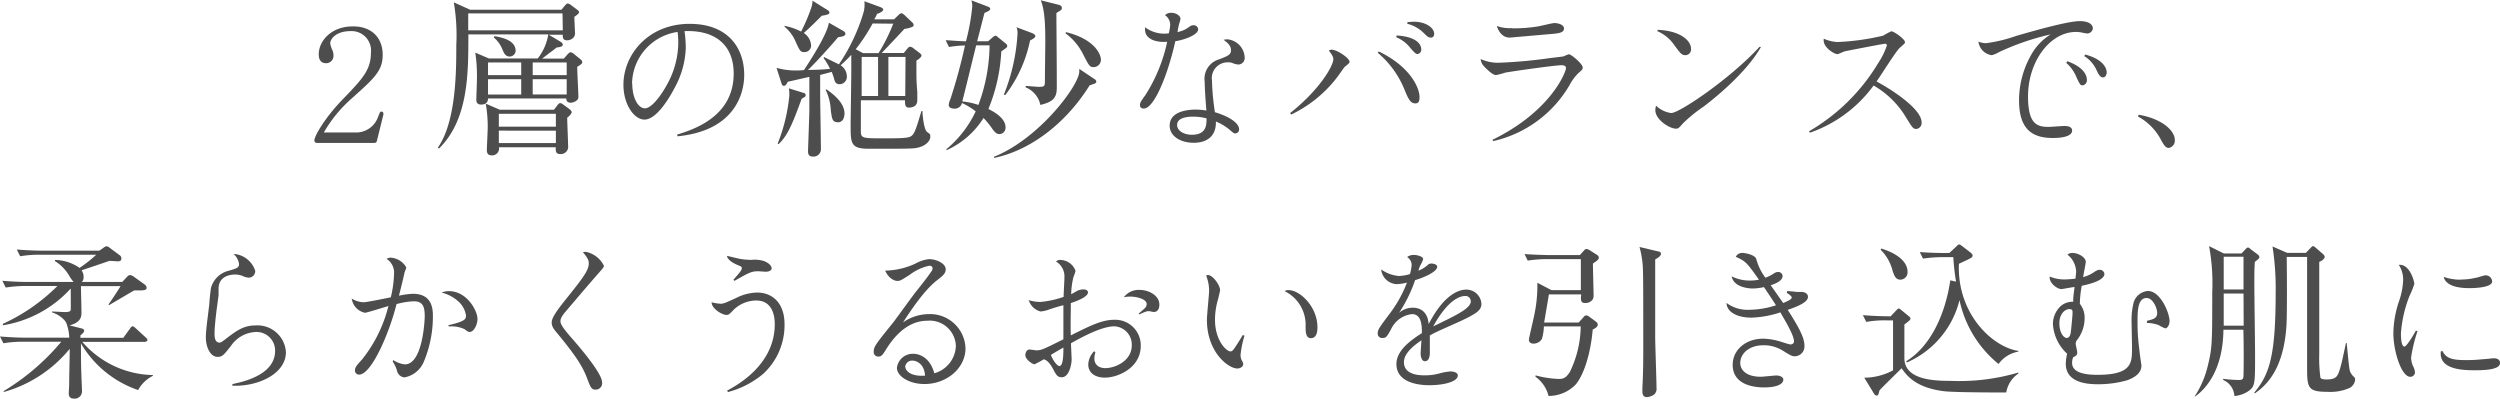<svg xmlns="http://www.w3.org/2000/svg" viewBox="0 0 339.69 54.16"><defs><style>.cls-1{fill:#4d4d4d;}</style></defs><g id="レイヤー_2" data-name="レイヤー 2"><g id="レイヤー_1-2" data-name="レイヤー 1"><path class="cls-1" d="M48.23,18a3.15,3.15,0,0,0,3.14-2.12c.27-.65.27-.72.44-.72s.34.13.28.43l-.87,3.51a.36.36,0,0,1-.4.32H43.16c-.15,0-.44,0-.44-.36,0-.58,1.43-3.05,3.75-5.46,2.78-2.88,3.93-4.08,3.93-6.45a2.64,2.64,0,0,0-2.8-2.92c-1.85,0-2.73,1-2.73,1.67a3.35,3.35,0,0,0,.29.91,1.66,1.66,0,0,1,.15.68,1,1,0,0,1-1,1.1c-.74,0-1-.53-1-1.19,0-1.92,1.79-3.81,4.58-3.81C50.42,3.54,52,5.07,52,7.46c0,2.15-1.14,3.17-4.17,5.88A18.42,18.42,0,0,0,44,18Z"/><path class="cls-1" d="M78.43,9.08c0,.65.16,3.55.16,4.12s-.87.76-1,.76-.67,0-.64-.58H66.31c0,.56-.37.83-.92.83s-.67-.32-.67-.64.07-2,.07-2.35a21.61,21.61,0,0,0-.21-4.07l1.84.79h6.65A7.12,7.12,0,0,0,74.5,4.67H63.64c0,5.4,0,11.59-4,15.52l-.14-.14C62,16.49,62,9.57,62,6.14A26.59,26.59,0,0,0,61.66.32l2.21,1H76.29l.46-.56c.14-.16.28-.29.37-.29a.81.81,0,0,1,.44.2l.89.67c.14.11.23.21.23.32s-.14.3-.64.62c0,.37.09,2.05.09,2.25,0,.74-.76.95-1.06.95-.64,0-.62-.46-.6-.76h-1.9l1.67,1a.5.5,0,0,1,.23.35c0,.25-.32.32-.85.39a12.87,12.87,0,0,1-1.1.83c0,.05-.12.09-.85.67h2.94l.49-.56c.13-.13.29-.3.43-.3a.83.83,0,0,1,.42.21l.92.74a.6.6,0,0,1,.25.41C79.12,8.6,79,8.74,78.43,9.08Zm-2-7.26H63.62v2.3H76.47ZM77.07,16c0,.6.12,3.23.12,3.75a1,1,0,0,1-1.06,1.18c-.55,0-.62-.3-.62-.72,0,0,0-.14,0-.2H67.8a.94.94,0,0,1-1,1.1c-.65,0-.65-.53-.65-.76s.12-2.62.12-3.1A18,18,0,0,0,66,14.08l1.91.83h7.36l.46-.6c.09-.14.27-.3.37-.3a.66.66,0,0,1,.41.18l.85.62c.16.12.32.3.32.44S77.49,15.66,77.07,16ZM70.82,8.49H66.31v1.72h4.51Zm0,2.27H66.31v2.08h4.51ZM69.25,7.68c-.55,0-.76-.41-1-1a4,4,0,0,0-1.15-1.58l.09-.19c1.38.23,2.87.71,2.87,2A.81.81,0,0,1,69.25,7.68Zm6.28,7.78H67.78v1.75h7.75Zm0,2.29H67.78v1.69h7.75ZM77,8.49H72.38v1.72H77Zm0,2.27H72.38v2.08H77Z"/><path class="cls-1" d="M92,18.29c2.28-.71,7.69-2.45,7.69-8.29,0-3.84-2.45-5.94-6.68-5.77a16.54,16.54,0,0,1,.17,2.33A12.08,12.08,0,0,1,91.63,12c-1.12,2.14-2.68,4.25-4.06,4.25s-2.86-2-2.86-4.74c0-4.07,3.35-8.27,9-8.27,5.41,0,7.41,3.5,7.41,6.92,0,.82,0,7.47-9.06,8.36Zm-6.09-6.92c0,1.91.78,3.35,1.73,3.35.79,0,2-1.42,3-3.24a11.91,11.91,0,0,0,1.52-5.55,12.41,12.41,0,0,0-.09-1.59A7.21,7.21,0,0,0,85.88,11.37Z"/><path class="cls-1" d="M124.93,20c-.69.23-1.31.21-6.92.21-2.43,0-2.43-.76-2.43-3.22,0-1,.09-6.16.09-7.31,0-.76,0-1.5,0-2.23a17,17,0,0,1-1.45,1.42,1.83,1.83,0,0,1,.85,1.57,1,1,0,0,1-1,1c-.53,0-.65-.39-.72-.67a8.27,8.27,0,0,0-.34-1c-.37.09-.72.2-1.57.41,0,.37,0,1.72,0,2.6,0,1.06.1,6.23.1,7.4a1,1,0,0,1-1.13,1.09c-.44,0-.62-.26-.62-.69,0-.14.18-5.09.18-5.43V10.44c-1,.23-2.5.58-2.94.67-.14.3-.28.55-.51.55s-.27-.18-.32-.3l-.69-2.14a9.85,9.85,0,0,0,3.73.3c.16-.25,3.19-4.74,3.38-6.44l2,1.15a.45.45,0,0,1,.25.35c0,.27-.23.37-1,.48-.62.78-3.22,3.66-4.09,4.44.92,0,2.11-.05,3-.14a8.74,8.74,0,0,0-.87-1.47l.07-.14c.28.16,1.7.83,2,1a25.23,25.23,0,0,0,3.38-7.16,4.2,4.2,0,0,0,.09-1.42l2.19.8c.23.1.37.21.37.33s-.14.36-.85.59c0,.1-.3.62-.37.74h2.69l.62-.6c.18-.18.3-.23.39-.23s.23.09.39.23l1.06,1a.62.62,0,0,1,.21.37.32.32,0,0,1-.19.25,4,4,0,0,1-1.08.28c-.43.48-2.58,2.76-3.08,3.27h3l.48-.58c.14-.18.28-.27.37-.27a.85.85,0,0,1,.51.25l.85.64c.13.12.2.21.2.32s-.25.44-.69.67V9.61c0,.79,0,1.59.12,2.88,0,.23,0,.64,0,1.13,0,.75-.55,1-1.17,1-.41,0-.53-.32-.5-1h-6V17.8c0,1,.2,1,3.28,1,.74,0,2.19,0,2.84-.09,1.08-.14,1.14-.39,2.11-3.62l.14,0c0,.55.2,2.51.62,2.83s.44.3.44.57C126.48,19.07,125.83,19.76,124.93,20Zm-16-6.6c-1.26,3.47-1.9,5-3.14,6.19l-.12-.09A23.42,23.42,0,0,0,107.25,13c0-.41,0-.78-.07-1l2,.62a.32.32,0,0,1,.29.32C109.52,13.09,109.27,13.23,108.9,13.43Zm2.76-11.29c-.16.16-1.9,1.91-2.48,2.37a2.17,2.17,0,0,1,1,1.68.89.89,0,0,1-.92.92c-.53,0-.6-.14-1.22-1.5a5.24,5.24,0,0,0-1.47-1.95l0-.12a8.51,8.51,0,0,1,2.25.78,23.13,23.13,0,0,0,1.34-3.12A3.15,3.15,0,0,0,110.4.09l2.09,1.31a.39.39,0,0,1,.21.3C112.7,1.91,112.52,2,111.66,2.14Zm2.12,14.49c-.71,0-.76-.44-.92-1.57a7.2,7.2,0,0,0-.69-2.8l.07-.11c1.29.89,2.48,2,2.48,3.33C114.72,15.85,114.63,16.63,113.78,16.63Zm4.76-13.41a24.56,24.56,0,0,1-2.3,3.5l1,.53h2.1a24.33,24.33,0,0,0,2-4Zm.74,4.55h-2.23v5.3h2.23Zm3.73,0h-2.33v5.3H123Z"/><path class="cls-1" d="M134.89,5.06a1,1,0,0,1,.37-.21c.12,0,.19.07.37.23l1,.81c.13.11.23.2.23.37s-.1.23-.81.73a23.54,23.54,0,0,1-1.75,7.82c.6.3,2.33,1.18,2.33,2.49a.86.86,0,0,1-.81.92c-.34,0-.6-.14-1.08-.85a12.19,12.19,0,0,0-1.1-1.34,11.49,11.49,0,0,1-5,4.37l-.07-.11a14.85,14.85,0,0,0,4-5.16A9.11,9.11,0,0,0,130.71,14a1,1,0,0,1-1.06.76c-.3,0-.74-.11-.74-.5a2.2,2.2,0,0,1,.21-.74,73.66,73.66,0,0,0,2-7.34,13.53,13.53,0,0,0-2.17.21l-.46-.92c.62,0,1.45.12,2.76.14a28.71,28.71,0,0,0,.85-4.65A3,3,0,0,0,132,.05l2.16.82c.27.12.39.17.39.37s-.62.46-.78.51c-.16.6-.85,3.31-1,3.86h1.49Zm-2.25,1.1c-.28,1.09-1.56,6.4-1.89,7.62a9.4,9.4,0,0,1,2.19.48,23.88,23.88,0,0,0,1.52-8.1Zm16,4.54c.16.09.32.2.32.39s-.09.25-.9.5c-3.4,5.45-8.35,8.93-13,9.87l0-.16c6.16-2.46,11.59-9.73,11.59-11.59V9.36Zm-8.42-6.21c.41.16.46.36.46.43,0,.23-.55.49-.72.58a18.14,18.14,0,0,1-3.38,7.43l-.18-.07a26.13,26.13,0,0,0,1.86-8.33,2.22,2.22,0,0,0-.14-.83ZM143.73.62c.36.09.55.19.55.46s-.09.28-.74.69c0,1.61.07,8.81.05,10.26s-.76,1.86-2.23,2.23a3.29,3.29,0,0,0-2-2.39l0-.19c.25,0,1.56.12,1.77.12.85,0,.85-.09.85-1,0-.8.05-4.34.05-5.06,0-1.67,0-4.25-.62-5.7Zm1.12,3.75c3.87.94,4.74,3,4.74,3.75a1,1,0,0,1-1,1c-.53,0-.62-.19-1.4-1.7a7.92,7.92,0,0,0-2.42-2.9Z"/><path class="cls-1" d="M161.36,3.81c.44-.32.55-.38.8-.38a.59.59,0,0,1,.64.55c0,.81-2.06,1.47-3.1,1.62-1.08,4.8-2.92,9.15-4.28,9.15-.46,0-.53-.31-.53-.48,0-.32.19-.59.7-1.29a21.77,21.77,0,0,0,3-7.3c-2,.13-3-.64-3-1.61a1.14,1.14,0,0,1,0-.36,4.38,4.38,0,0,0,3.22.82A7.08,7.08,0,0,0,159,3.41a1.59,1.59,0,0,0-.7-1.35,1.15,1.15,0,0,1,.87-.32c.64,0,1.23.4,1.23.84a5.61,5.61,0,0,1-.17.62A8.2,8.2,0,0,0,160,4.36,4,4,0,0,0,161.36,3.81Zm5.39,1.53a2.58,2.58,0,0,1,2.37,2.43.89.89,0,0,1-.85,1,2.71,2.71,0,0,1-.82-.21,1.53,1.53,0,0,0-.55-.09,2.15,2.15,0,0,0-2.22,2.48,32.21,32.21,0,0,0,.4,4.3c2.32.69,3.28,1.63,3.28,2.3a.53.53,0,0,1-.48.58c-.17,0-.24,0-.77-.47a7.1,7.1,0,0,0-1.9-1.15c.06,2.25-1.52,2.89-3,2.89-1.89,0-3.28-.95-3.28-2.33,0-1.7,1.88-2.18,3.57-2.18a9.2,9.2,0,0,1,1.42.13c-.08-.91-.23-3-.23-3.9a2.75,2.75,0,0,1,2-3.07c1.23-.48,1.57-.63,1.57-1.25s-.49-1-1-1.39A2.49,2.49,0,0,1,166.75,5.34Zm-4.58,10.51c-.45,0-2.23,0-2.23,1.12,0,.85,1,1.34,2,1.34,2,0,2-1.36,2-2.23A7.38,7.38,0,0,0,162.17,15.85Z"/><path class="cls-1" d="M175.29,15.37c4-3.16,5.88-6.41,5.88-7.35,0-.19-.08-.48-.61-1.14a.66.66,0,0,1,.4-.13c.68,0,2.42,1.13,2.42,1.68,0,.17-.66.63-.74.74s-.85,1.2-1,1.39a17.2,17.2,0,0,1-6.19,5ZM187.36,7c4.36,2.12,5.52,5,5.52,6.18,0,.61-.15.87-.57.87-.64,0-.93-.53-1.48-1.89a12.86,12.86,0,0,0-3.64-5Zm2.42-2.18c3,.19,3.34,1.42,3.34,1.9a.59.59,0,0,1-.51.62c-.21,0-.35-.11-.91-.74a4.77,4.77,0,0,0-2-1.55ZM191.25,3c.3,0,.55-.05.83-.05,1.75,0,2.79.89,2.79,1.64,0,.25-.11.52-.45.52s-.5-.16-.95-.61a4.86,4.86,0,0,0-2.26-1.27Z"/><path class="cls-1" d="M202.78,19c7.94-3.87,10-9.21,10-9.76,0-.25-.23-.38-.61-.38-.74,0-5.7.68-7.61,1a11.94,11.94,0,0,1-1.27.34c-.39,0-.89-.46-1.11-.66-.84-.76-.91-1-1-1.52a5.67,5.67,0,0,0,2.61.5,66.47,66.47,0,0,0,6.83-.63c1.44-.17,1.61-.19,1.86-.24a4.76,4.76,0,0,1,.69-.28c.32,0,1.88,1.31,1.88,1.79,0,.21,0,.28-.57.76a6.6,6.6,0,0,0-1.22,1.65,16.09,16.09,0,0,1-10.36,7.6Zm2.66-15.15a20.37,20.37,0,0,0,3.64-.28c.34-.06,1.84-.44,2.16-.44s1.27.17,1.27.74-.68.67-1.86.76l-5.51.48c-1.21,0-1.65-1.22-1.76-1.58A5.18,5.18,0,0,0,205.44,3.82Z"/><path class="cls-1" d="M239.27,6.39c-2.08,3.63-6.5,7.11-7.77,8.08a19.32,19.32,0,0,0-2.84,2.31c-.55.62-.61.7-.95.7-.85,0-2.79-1.21-2.79-2.52a2.28,2.28,0,0,1,.1-.6,3.66,3.66,0,0,0,2.06,1c1.1,0,8-4.64,12-9Zm-14-2.34c3.23.16,4.5,1.56,4.5,2.58a.78.78,0,0,1-.74.87c-.53,0-.7-.24-1.54-1.38a5.33,5.33,0,0,0-2.31-1.89Z"/><path class="cls-1" d="M245.8,17.84a26.38,26.38,0,0,0,9.39-9.25,10.22,10.22,0,0,0,1.19-2.4.23.23,0,0,0-.23-.25c-.22,0-5,.93-5.34,1-.19,0-1,.42-1.16.42-.36,0-2.05-.91-1.84-2.1a5.15,5.15,0,0,0,1.86.45,32.25,32.25,0,0,0,6.22-.87,8.51,8.51,0,0,1,1.1-.59c.34,0,1.86,1.06,1.86,1.5,0,.19-.67.68-.78.81-.59.61-2.62,3.87-3.09,4.51,1.88,1,6.12,3.68,6.12,5.56a.81.81,0,0,1-.7.89c-.45,0-.55-.17-1.4-1.54a12.28,12.28,0,0,0-4.42-4.36,18.09,18.09,0,0,1-8.65,6.41Z"/><path class="cls-1" d="M269.84,5.87a20,20,0,0,0,4.14-1c2-.57,6.89-2,8.63-2,1.25,0,1.76.49,1.76,1a.79.79,0,0,1-.77.68,4.43,4.43,0,0,1-.72-.13,4.63,4.63,0,0,0-.8-.08c-3.53,0-6.52,4-6.52,8.78,0,3.81,1.29,4.12,2.8,4.12.33,0,1.82-.12,2.11-.12s1.08,0,1.08.63-.93,1-2.64,1c-3,0-4.57-1.41-4.57-5.13A12.51,12.51,0,0,1,276,7.43a7.6,7.6,0,0,1,2.64-2.76,34.65,34.65,0,0,0-7,2.4,4,4,0,0,1-1,.43,2.11,2.11,0,0,1-1.82-1.85A2.67,2.67,0,0,0,269.84,5.87ZM280.9,8.32c2.32.83,2.66,2,2.66,2.52a.7.7,0,0,1-.59.76c-.28,0-.36-.1-.81-1.06a5.18,5.18,0,0,0-1.41-2Zm2.43-.91c2.47.66,2.92,1.87,2.92,2.44,0,.29-.17.67-.51.67s-.59-.38-.85-.95a4.39,4.39,0,0,0-1.69-1.95Z"/><path class="cls-1" d="M290.6,15.59c3.34.58,4.9,2.26,4.9,3.39a1,1,0,0,1-.82,1.12c-.44,0-.69-.46-1-1a7.66,7.66,0,0,0-3.18-3.27Z"/><path class="cls-1" d="M18.77,53A14.39,14.39,0,0,1,11,46.66c0,1.52,0,3,.07,4.53,0,.28.07,1.59.07,1.91A1,1,0,0,1,10,54.16c-.34,0-.66-.16-.66-.71,0-.16.06-1,.06-1.18,0-1.63.07-3.24.07-4.87A17.78,17.78,0,0,1,.53,53.26l-.05-.11a31.09,31.09,0,0,0,7.85-6.72H3.15a16.33,16.33,0,0,0-2.69.21L0,45.72c1.17.09,2.35.16,3.52.16H9.41a6,6,0,0,0-.28-1.63l0,0a1.64,1.64,0,0,0-.44-.81,3.86,3.86,0,0,0-1.63-1v-.11c.59,0,1.31.07,1.67.07s.86,0,.88-.3,0-2.19,0-2.9a15.81,15.81,0,0,1-9.22,5V44A25.27,25.27,0,0,0,7.8,38.86H3.5a16.88,16.88,0,0,0-2.72.21l-.46-.92c1.82.16,3.13.16,3.54.16H10a5.45,5.45,0,0,1-.64-.92,5.74,5.74,0,0,0-1.89-1.91v-.16a6,6,0,0,1,3.34,1.08,18.2,18.2,0,0,0,2.27-1.79H5.45a15.3,15.3,0,0,0-2.71.21l-.46-.92c1.88.16,3.26.16,3.54.16H13.5l.6-.42a.85.85,0,0,1,.39-.18.77.77,0,0,1,.41.21l1.43,1.06a.52.52,0,0,1,.16.41c0,.37-.37.37-.48.37l-1.13-.07c-1,.36-3.68,1.24-3.79,1.29a1.6,1.6,0,0,1,.27.92c0,.43-.16.6-.27.66h5.52l.71-.76a.62.62,0,0,1,.37-.18,1.32,1.32,0,0,1,.43.18l1.57,1.13a.56.56,0,0,1,.23.44c0,.23-.19.34-.94.34-.28,0-.46,0-.74,0-.35.18-2.85,1.68-3.43,2l-.07-.09c.21-.27,1.25-1.84,1.64-2.49H11c0,.51.07,3,.07,3.53s0,1.38-1.63,1.8l1.7.43c.11,0,.3.16.3.3s-.12.32-.51.62l0,.34h5.82l.92-1.26c.14-.19.2-.3.34-.3s.26.11.44.27l1.36,1.25c.09.09.23.2.23.34s-.23.25-.35.25H11.18a13,13,0,0,0,9.59,4.51v.11A4.62,4.62,0,0,0,18.77,53Z"/><path class="cls-1" d="M31.59,52.18c3.37-.66,5.79-2.07,5.79-4.51a2.52,2.52,0,0,0-2.78-2.55A4.29,4.29,0,0,0,31.38,47c-1,1.27-1.18,1.49-1.82,1.49-1,0-1.59-1.36-1.59-2.63,0-.84.17-2.09.47-4.53,0-.34.17-1.9.23-2.22a3.29,3.29,0,0,1,2.43-2.33c1.06-.31,1.38-.4,1.38-.91a2.31,2.31,0,0,0-.74-1.37,3.31,3.31,0,0,1,2.94,2.3.9.9,0,0,1-.87.93,2.26,2.26,0,0,1-.63-.14A2.86,2.86,0,0,0,32,37.3c-.3,0-2.3,0-2.3,1.93,0,.15,0,.72,0,.82s-.19,1.49-.23,1.76c-.15,1.12-.32,2.76-.32,3.44,0,.46,0,1.3.68,1.3.13,0,.21,0,.86-.51,1.4-1.07,2.39-1.82,4-1.82a3.87,3.87,0,0,1,4.16,3.64c0,2.84-3.61,4.68-7.28,4.55Z"/><path class="cls-1" d="M53.42,48.92a3.52,3.52,0,0,0,1.59.59c2.47,0,2.7-6.17,2.7-6.52,0-1.21-.19-2.05-1.46-2.05a10,10,0,0,0-2.37.38c-1,4-3.42,9.58-5.08,9.58a.55.55,0,0,1-.57-.59c0-.42.32-.75,1-1.51a19,19,0,0,0,3.55-7.22c-.36.11-3,.92-3.17.92a2.28,2.28,0,0,1-1.82-1.93,3.27,3.27,0,0,0,1.61.5c.4,0,3-.53,3.7-.67a14.94,14.94,0,0,0,.44-3.16,2.22,2.22,0,0,0-1-2.06.87.87,0,0,1,.57-.17,2.62,2.62,0,0,1,2.1,1.34,5.69,5.69,0,0,1-.24.65c0,.13-.67,2.84-.76,3.18a10.25,10.25,0,0,1,1.9-.26c2.71,0,2.71,2.22,2.71,3.09a15.81,15.81,0,0,1-1.29,6.27,3.53,3.53,0,0,1-2.58,2,1.14,1.14,0,0,1-1-.88,4.25,4.25,0,0,0-.59-1.27Zm7.49-4.73c2.22-.51,2.41-.8,2.41-1.31a3.21,3.21,0,0,0-1.19-2.05A5.27,5.27,0,0,0,60,39.75a2.56,2.56,0,0,1,1-.19c2.45,0,3.88,2.66,3.88,3.78,0,.7-.46,1.76-1.05,1.76-.23,0-.34-.09-.72-.38A4.23,4.23,0,0,0,61,44.36Z"/><path class="cls-1" d="M79.61,34.22a3.5,3.5,0,0,1,2.45,1.9c0,.19-.25.45-.63.89-1,1.12-3.13,3.62-4.51,5.25-.6.69-.77,1.07-.77,1.39s.24.83,1.53,2.29,4.13,4.84,4.13,6a.87.87,0,0,1-.86,1c-.57,0-.68-.22-1.17-1.51-.61-1.65-1.53-3.06-3.94-6-.61-.72-.88-1.06-.88-1.63s.63-1.5,1.68-2.83C79.25,37.73,80,36.74,80,35.78c0-.27,0-.59-.79-1.5A1.06,1.06,0,0,1,79.61,34.22Z"/><path class="cls-1" d="M98.8,53.07c1.22-.65,6.47-3.45,6.47-9,0-.51,0-3.24-2.52-3.24a4.46,4.46,0,0,0-3,1.2c-.66.69-.74.76-1.06.76-.55,0-2-.83-2-1.72a5.88,5.88,0,0,0,1.21.2c.4,0,.57-.07,2.16-.8a6.53,6.53,0,0,1,2.83-.72c1.91,0,3.71,1.27,3.71,4.32a9,9,0,0,1-2.88,6.71,12.33,12.33,0,0,1-4.81,2.49ZM99.66,38c.89-1,1.13-1.31,1.13-1.55s-.09-.23-.7-.5-1.21-.66-1.32-1.19c.3.07,1.57.38,1.85.43a10.24,10.24,0,0,0,1.48.12,4.2,4.2,0,0,1,1.67.15c.85.32,1.08.76,1.08,1s-.28.46-.81.46c-.17,0-.84-.06-1-.06-.91,0-1.16.12-3.26,1.31Z"/><path class="cls-1" d="M124.4,35.81a4.9,4.9,0,0,1,1.82-.6c1.06,0,2.28.62,2.28,1.37,0,.51-.29.81-1,1.36s-2.11,1.67-4.8,5.87a6.15,6.15,0,0,1,3.49-1.13,4.81,4.81,0,0,1,5,4.65c0,2.67-2.53,4.85-5.57,4.85-2.12,0-3.75-1.08-3.75-2.2a2.17,2.17,0,0,1,2.21-1.91c.74,0,2.26.4,2.87,2.65A4,4,0,0,0,129.88,47,3.56,3.56,0,0,0,126,43.58c-2.88,0-4.7,2.48-5.5,3.73-.62,1-.74,1.14-1.19,1.14a.61.61,0,0,1-.59-.7c0-.63.27-1,2.62-3.9.53-.68,2.71-3.73,3.2-4.32.68-.85,1.46-1.84,2-2.63a.77.77,0,0,0,.17-.44c0-.25-.17-.35-.45-.35a6.64,6.64,0,0,0-2.64,1.22c-1.19.76-1.32.84-1.68.84s-1.14-.25-1.67-1.4A10.17,10.17,0,0,0,124.4,35.81ZM124,49a.94.94,0,0,0-1,.78c0,.54.66,1.41,2.69,1.26C125.59,49.37,124.46,49,124,49Z"/><path class="cls-1" d="M148.84,47.87a2.74,2.74,0,0,0-.14.84c0,.85.61,1.31,1.5,1.31,1.25,0,3.58-.93,3.58-3.1a2.48,2.48,0,0,0-2.37-2.58c-1.66,0-4.28,1.39-5.89,2.3,0,.21.09,2,.09,2.18,0,.69-.34,2.44-1.34,2.44-.59,0-.76-.34-1.12-1-.63-1.25-1.12-1.37-1.33-1.44a11.63,11.63,0,0,1-1.27.68c-.19,0-1.23-.61-1.23-1.25,0-.29.17-.76.55-.76.15,0,.81.11.93.11.7,0,1-.15,3.69-1.5,0-1.5,0-3.65,0-4.62-.15,0-1.51.42-1.93.57a4.06,4.06,0,0,1-1.19.27,2.28,2.28,0,0,1-1.59-1.54,5.47,5.47,0,0,0,1.57.25,13.38,13.38,0,0,0,3.17-.69c0-.42.11-2.27.11-2.65a2.35,2.35,0,0,0-1.15-2.16.89.89,0,0,1,.66-.21,2.25,2.25,0,0,1,2,1.48,6.34,6.34,0,0,1-.29.87,10.24,10.24,0,0,0-.3,2.31l.87-.49a2.27,2.27,0,0,1,.81-.17c.23,0,.6.09.6.41,0,.59-1.4,1.14-2.33,1.45,0,1.71-.06,2.77,0,4.39,2.62-1.31,4.23-2.12,5.91-2.12A3.47,3.47,0,0,1,155,47c0,3-3.13,4.31-4.86,4.31-1.28,0-2.27-.59-2.27-1.8a2.72,2.72,0,0,1,.8-1.79Zm-4.9,1.87c.55,0,.55-1.66.55-2.51-.26.13-1.44.82-1.7,1C143.11,49.09,143.7,49.74,143.94,49.74Zm10.76-7.12c1-.83,1.1-.94,1.1-1.32,0-.67-1.37-1-2.21-1a4.18,4.18,0,0,0-.89.09,2.53,2.53,0,0,1,2.13-1c1.29,0,2.7.77,2.7,2,0,.82-.47,1-.71,1s-.55-.11-.66-.11c-.29,0-.4,0-1.33.43Z"/><path class="cls-1" d="M169.09,45.63a13.46,13.46,0,0,0-.53,2.6,1.59,1.59,0,0,0,.23.84.94.94,0,0,1,.13.41c0,.35-.4.59-.8.59-1.19,0-4.13-2.18-4.13-6.62,0-.64.3-3.45.3-4a5.65,5.65,0,0,0-.4-2,.37.37,0,0,1,.23-.08c.67,0,1.66,1.37,1.66,2.07,0,.12-.23,1-.26,1.17a9.75,9.75,0,0,0-.43,2.84c0,2.79,1.53,4.3,2.12,4.3.15,0,.29-.09.59-.53.53-.81.7-1.08,1.08-1.72Zm6-6.21c1.51,0,3.92,2.21,3.92,5.07,0,.27,0,1.46-.89,1.46-.72,0-.72-.91-.72-1.61a5.09,5.09,0,0,0-2.85-4.78A.9.9,0,0,1,175.09,39.42Z"/><path class="cls-1" d="M194,36a.67.67,0,0,1,.53-.19c.21,0,.76.11.75.43,0,.72-1.94,1.52-3,1.82a19.44,19.44,0,0,1-2.18,4.45,2.78,2.78,0,0,1,1.88-.7c.79,0,2,.36,2.14,2.23,2.2-4.27,4.32-4.69,5.09-4.69a2.05,2.05,0,0,1,2.08,1.92c0,.88-.59,1.32-3.12,2.49-3,1.33-3.34,1.5-3.89,1.82,0,.4,0,2.14,0,2.5-.05.62-.24,1-.68,1s-.57-.68-.57-1,.09-1.57.11-1.84c-2.19,1.46-2.38,2.46-2.38,3C190.79,51,193,51,193.63,51a7.34,7.34,0,0,0,1.92-.25,7.81,7.81,0,0,1,1.53-.28c.34,0,1,.11,1,.55,0,.83-1.84,1.32-3.89,1.32s-4.45-.64-4.45-2.86c0-1.78,1.74-3.12,3.46-4.22,0-.87,0-2.58-1.34-2.58A3.57,3.57,0,0,0,189,44.76c-.59,1.06-.68,1.16-1.14,1.16a.59.59,0,0,1-.66-.66c0-.46.23-.78,1.61-2.62a16.81,16.81,0,0,0,2.36-4.24,7,7,0,0,1-1.39.21,2.22,2.22,0,0,1-2.11-2,4.79,4.79,0,0,0,2.41.89,5.91,5.91,0,0,0,1.5-.26,6.28,6.28,0,0,0,.23-1.23,1.25,1.25,0,0,0-.62-1.08,1.42,1.42,0,0,1,.9-.29c.56,0,1.28.23,1.28.57a3.87,3.87,0,0,1-.38.85,3.06,3.06,0,0,0-.26.72A4.17,4.17,0,0,0,194,36Zm5.84,4.91a.71.71,0,0,0-.76-.69c-.6,0-2.27.36-4.34,4.13C198.28,42.64,199.85,41.85,199.85,40.91Z"/><path class="cls-1" d="M210.8,39.42h4V35.21h-4.5a17.23,17.23,0,0,0-2.72.2l-.43-.89c1.51.11,3.08.14,3.51.14h4l.53-.58c.11-.11.2-.25.37-.25A1,1,0,0,1,216,34l.9.57c.11.07.34.19.34.44s-.23.41-.8.8c0,.69.09,3.75.09,4.35a.93.93,0,0,1-.21.64,1.21,1.21,0,0,1-.94.37c-.51,0-.64-.23-.53-1.17h-4.39c-.09.53-.62,3.7-.65,3.82h4.7l.64-.71a.52.52,0,0,1,.39-.26.76.76,0,0,1,.37.16l.94.69a.56.56,0,0,1,.25.42c0,.27-.32.48-.69.66-.25,3-1.12,6.1-2.36,7.52a5.14,5.14,0,0,1-3.64,1.5,4.53,4.53,0,0,0-1.77-2.6V51a13.92,13.92,0,0,0,3.11.49c.48,0,1,0,1.58-1a14.45,14.45,0,0,0,1.45-6.14h-5a6.88,6.88,0,0,1-.27,1.7,1.34,1.34,0,0,1-1.15.64c-.35,0-.62-.18-.62-.53,0-.2.64-2.87.73-3.35a19.24,19.24,0,0,0,.42-4.39Zm14.46-5.27c.21.05.42.07.42.32s-.21.46-.78.78c0,.44,0,6.08,0,10.44,0,1.11.18,6,.18,7a1.07,1.07,0,0,1-.3.9,2,2,0,0,1-1,.37c-.53,0-.62-.42-.62-.76,0-.14,0-.28,0-.58.12-1.86.12-4.25.12-5.19,0-8.58,0-10.79-.09-11.57a13.24,13.24,0,0,0-.42-2.3Z"/><path class="cls-1" d="M242.84,39.55c.34,0,1.29.12,1.48.12s.52,0,.6,0c.45.07.74.3.74.66,0,.53-.65,1.06-2.75,1.77,1.76,2.75,2.27,3.92,2.27,4.87a1.34,1.34,0,0,1-1.3,1.44c-.4,0-.61-.13-1.52-.69a4.89,4.89,0,0,0-2.71-.81c-2.13,0-3.19,1.25-3.19,2.4,0,1,.87,1.88,2.77,1.88.34,0,1.84-.17,2.15-.17.49,0,.93.23.93.55,0,.69-1.05,1.07-2.59,1.07-.95,0-4.29-.13-4.29-3.08,0-2,1.75-3.54,4.14-3.54a8.51,8.51,0,0,1,2,.29c.27.06,1.48.49,1.73.49s.46-.15.46-.43c0-.86-1.33-3-1.85-3.93a13.67,13.67,0,0,1-3.92.72c-2,0-3.36-.78-3.4-2a4.81,4.81,0,0,0,3.17.93,12,12,0,0,0,3.55-.61c-.53-.84-1.08-1.65-1.63-2.47a7.38,7.38,0,0,1-1.5.19c-.9,0-2.64-.3-2.89-1.65a5.5,5.5,0,0,0,2.32.57A6.34,6.34,0,0,0,239,38c-1.67-2.35-1.78-2.48-3.15-3.11a1,1,0,0,1,.85-.53c.31,0,1.75.21,1.94.85a7.39,7.39,0,0,0,1.24,2.53,6,6,0,0,0,.95-.46c.36-.23.49-.32.76-.32a.57.57,0,0,1,.62.55c0,.72-1.23,1.12-1.61,1.25l1.69,2.41c1-.4,1.16-.59,1.16-.76s-.44-.48-.67-.61Z"/><path class="cls-1" d="M272.6,53.33c-.81,0-6.77,0-8.35-.16-4-.46-5.22-2.21-5.87-3.13-.48.49-2.62,2.56-3,3-.12.48-.16.71-.39.71a.47.47,0,0,1-.35-.25l-1.33-2.18a8.34,8.34,0,0,0,3.91-1V43.53h-.92a14.05,14.05,0,0,0-2.72.21l-.46-.92c1.43.12,2.88.16,3.77.16l.74-.78c.16-.16.25-.28.37-.28s.21.1.32.19l1.06.87c.09.09.21.19.21.32s-.16.3-.83.79v4.57c0,3,4.14,3.09,6.28,3.09a28.25,28.25,0,0,0,9.2-1.13v.14A3.91,3.91,0,0,0,272.6,53.33ZM258.22,38c-.66,0-.85-.57-1.06-1.2a6.14,6.14,0,0,0-1.63-2.87l.09-.16c2.4.74,3.57,1.93,3.57,3.15A1,1,0,0,1,258.22,38Zm13.34,11.46a15.23,15.23,0,0,1-5.31-8.68,12.52,12.52,0,0,1-7.15,8.47l-.1-.16c3.36-2.07,5.32-6.42,6-11l.78.18a29.67,29.67,0,0,1-.37-3.33H264a18.6,18.6,0,0,0-2.71.2l-.44-.89c1.43.11,2.83.13,3.52.13h.5l1-.94c.12-.12.23-.23.32-.23a.6.6,0,0,1,.26.11l1.31,1c.13.12.27.25.27.39,0,.3-.23.37-1.86,1.13-.28,6.71,4.48,11.29,8.07,11.84v.1A4.2,4.2,0,0,0,271.56,49.45Z"/><path class="cls-1" d="M291.72,43.59c.95-.23,1.39-.36,1.39-1.1,0-.55-.55-2-1.44-2-1.23,0-1.23,1.86-1.23,3.2a26.48,26.48,0,0,0,.26,3.91c0,.3.27,2,.27,2.06,0,1.1-1,1.65-1.9,2a14.36,14.36,0,0,1-4,.55c-1.24,0-4.38-.11-4.38-2.78a7.27,7.27,0,0,1,.18-1.37A5.94,5.94,0,0,1,278.94,44,3.38,3.38,0,0,1,280,41.59,2.49,2.49,0,0,1,281.7,41c0-.52,0-.67.19-2-.24,0-1.65.28-1.8.28-.51,0-1.67-.76-1.59-1.71a5.1,5.1,0,0,0,2.08.4,13.43,13.43,0,0,0,1.43-.11c0-.12.09-.82.09-.93a3.07,3.07,0,0,0-1.18-2.33,1,1,0,0,1,.69-.23c.8,0,1.8.61,1.8,1.21,0,.19-.32,1.73-.36,2.07a4.69,4.69,0,0,0,1.29-.55c.48-.32.69-.44.93-.44a.63.63,0,0,1,.67.57c0,.36-.4,1.05-3.08,1.6a15,15,0,0,0-.26,2.45,3,3,0,0,1,.65,2,4.83,4.83,0,0,1-1,2.88.87.87,0,0,0-.21.55c0,.19.21,1,.21,1.17,0,.38-.19.48-.56.67a1.93,1.93,0,0,0-.14.75c0,1.16,1.27,1.63,3.44,1.63,4.7,0,4.7-1.63,4.7-3.65,0-.57-.06-3.07-.06-3.57a9.39,9.39,0,0,1,.23-2.38,2.18,2.18,0,0,1,2-1.79c1.7,0,2.93,3,2.93,4.08,0,.62-.36,1-.57,1a4.34,4.34,0,0,1-.89-.44,4.87,4.87,0,0,0-1.61-.3ZM281.15,42c-.51,0-1.33.59-1.33,1.92s.61,2,1,2,.51-.49.55-.76.24-2.29.24-2.61S281.64,42,281.15,42Z"/><path class="cls-1" d="M306.38,35.58c-.07.92-.07,1.91-.07,2.85,0,1.54.1,8.37.1,9.77,0,3.82,0,4.26-.81,4.88a4,4,0,0,1-2,.73,2.52,2.52,0,0,0-1.52-2.18l0-.16a16.81,16.81,0,0,0,2.12.16c.37,0,.57-.07.62-.37s.07-4.09,0-6.46h-2.71c-.05,5.7-2.6,8.19-3.82,9.06l-.09,0a13,13,0,0,0,1.75-4c.64-2.6.64-3.19.64-10.14a27.63,27.63,0,0,0-.43-6.28l2,1h2.41l.46-.49c.16-.16.28-.32.42-.32s.27.16.36.23l.95.71c.14.12.23.21.23.37S306.89,35.18,306.38,35.58Zm-1.54,4.3h-2.69c0,.57,0,3.61,0,4.37h2.71Zm0-5h-2.69v4.45h2.69Zm14.42,17.83a6.43,6.43,0,0,1-3,.53c-2.73,0-2.78-.57-2.78-3.4,0-1.11,0-6.83,0-6.93v-8h-2.77c0,.12.07,4.81,0,8.54-.21,7-3.11,9.13-4.33,10l-.09-.09c2.12-2.51,2.92-5.13,2.92-13.66a37.05,37.05,0,0,0-.43-6.21l2,.87h2.53l.64-.67c.1-.09.23-.25.35-.25s.23.12.34.21l1,.87c.09.09.23.21.23.37,0,.32-.49.6-.74.69,0,2.78,0,6.48,0,7.48,0,1.65,0,3.3,0,5a20.74,20.74,0,0,0,.16,3.27c.12.18.44.23.83.23,1.38,0,1.54-.46,1.88-1.63.17-.51.65-2.83.76-3.32h.1c.32,3.29.36,3.71.52,4a2,2,0,0,0,.49.62.55.55,0,0,1,.14.39A1.47,1.47,0,0,1,319.26,52.71Z"/><path class="cls-1" d="M328.48,45a20.31,20.31,0,0,0-.87,3.59,3.19,3.19,0,0,0,.23,1.08,2.52,2.52,0,0,1,.3.91.63.63,0,0,1-.64.62c-1.2,0-2.3-3.45-2.3-5.94a14.19,14.19,0,0,1,.82-4.48,9.81,9.81,0,0,0,.51-2.71,3.65,3.65,0,0,0-.59-2.08c1.48-.17,2.11,2.23,2.11,2.59a10.72,10.72,0,0,1-.63,1.57,16.9,16.9,0,0,0-1.19,5.17c0,1.12.17,1.77.47,1.77s1.25-1.58,1.56-2.17Zm3.38,2.68c.49.93,1.12,1.25,3.24,1.25a20.58,20.58,0,0,0,2.14-.11c.21,0,1.48-.14,1.6-.14.55,0,.85.23.85.63s-.32,1-3.26,1c-1.56,0-5.08,0-4.78-2.56Zm2.5-9.7a8.36,8.36,0,0,0,2-.23c.21,0,1.14-.34,1.35-.34a.87.87,0,0,1,.91.83c0,.81-2.22.91-3.09.91-.57,0-3.15,0-3.49-1.53A6.77,6.77,0,0,0,334.36,38Z"/></g></g></svg>
